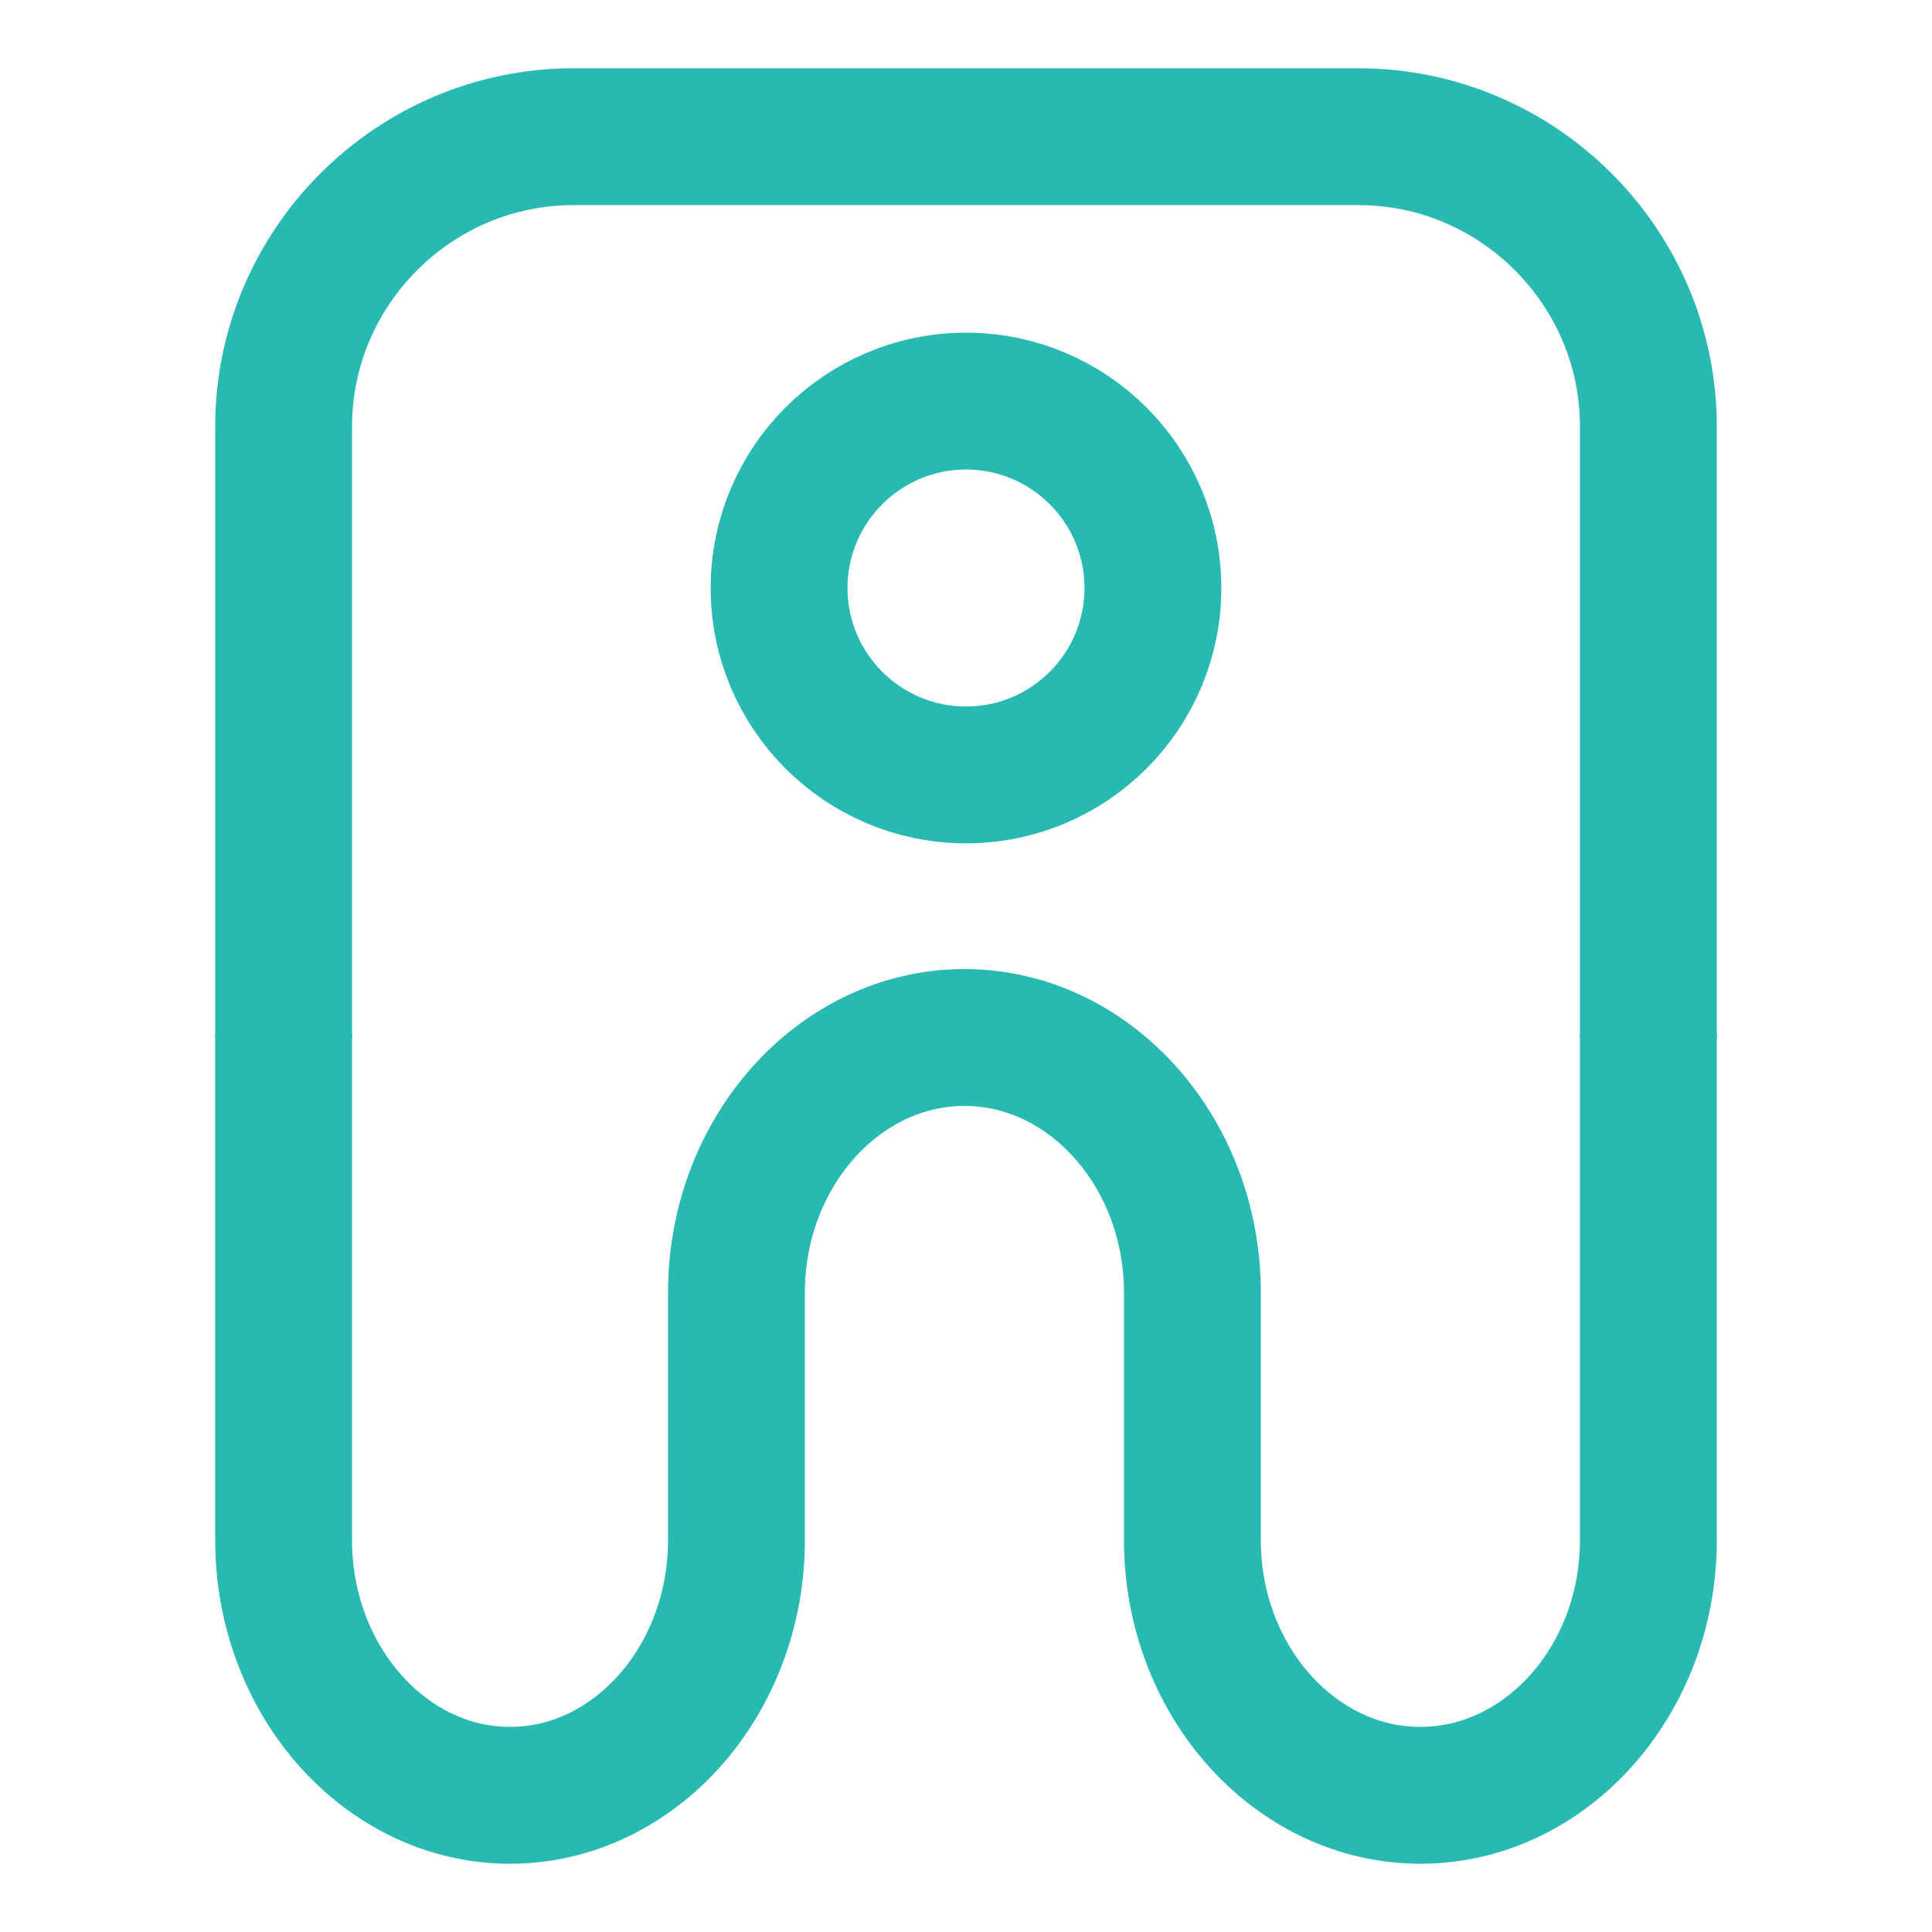<?xml version="1.0" encoding="UTF-8" standalone="no"?><!DOCTYPE svg PUBLIC "-//W3C//DTD SVG 1.1//EN" "http://www.w3.org/Graphics/SVG/1.1/DTD/svg11.dtd"><svg width="100%" height="100%" viewBox="0 0 1000 1000" version="1.1" xmlns="http://www.w3.org/2000/svg" xmlns:xlink="http://www.w3.org/1999/xlink" xml:space="preserve" xmlns:serif="http://www.serif.com/" style="fill-rule:evenodd;clip-rule:evenodd;stroke-miterlimit:10;"><g><path d="M853.195,535.195l0,262.013c0,72.62 -53.1,132.042 -118.008,132.042c-64.901,0 -118.001,-59.422 -118.001,-132.042l-0,-128.158c-0,-72.621 -53.101,-132.042 -118.008,-132.042c-64.901,-0 -118.001,59.421 -118.001,132.042l-0,128.158c-0,72.62 -52.734,132.042 -117.187,132.042c-64.453,0 -117.187,-59.422 -117.187,-132.042l0,-262.013" style="fill:none;fill-rule:nonzero;stroke:#29b9b3;stroke-width:70.83px;"/><path d="M146.805,537.011l-0,-316.247c-0,-82.506 67.508,-150.014 150.014,-150.014l406.364,-0c82.506,-0 150.014,67.508 150.014,150.014l-0,316.247" style="fill:none;fill-rule:nonzero;stroke:#29b9b3;stroke-width:70.83px;"/><path d="M596.745,304.352c0,-53.394 -43.35,-96.744 -96.746,-96.744c-53.396,0 -96.747,43.35 -96.747,96.744c-0,53.394 43.351,96.743 96.747,96.743c53.396,0 96.746,-43.349 96.746,-96.743Z" style="fill:none;stroke:#29b9b3;stroke-width:70.83px;"/></g></svg>